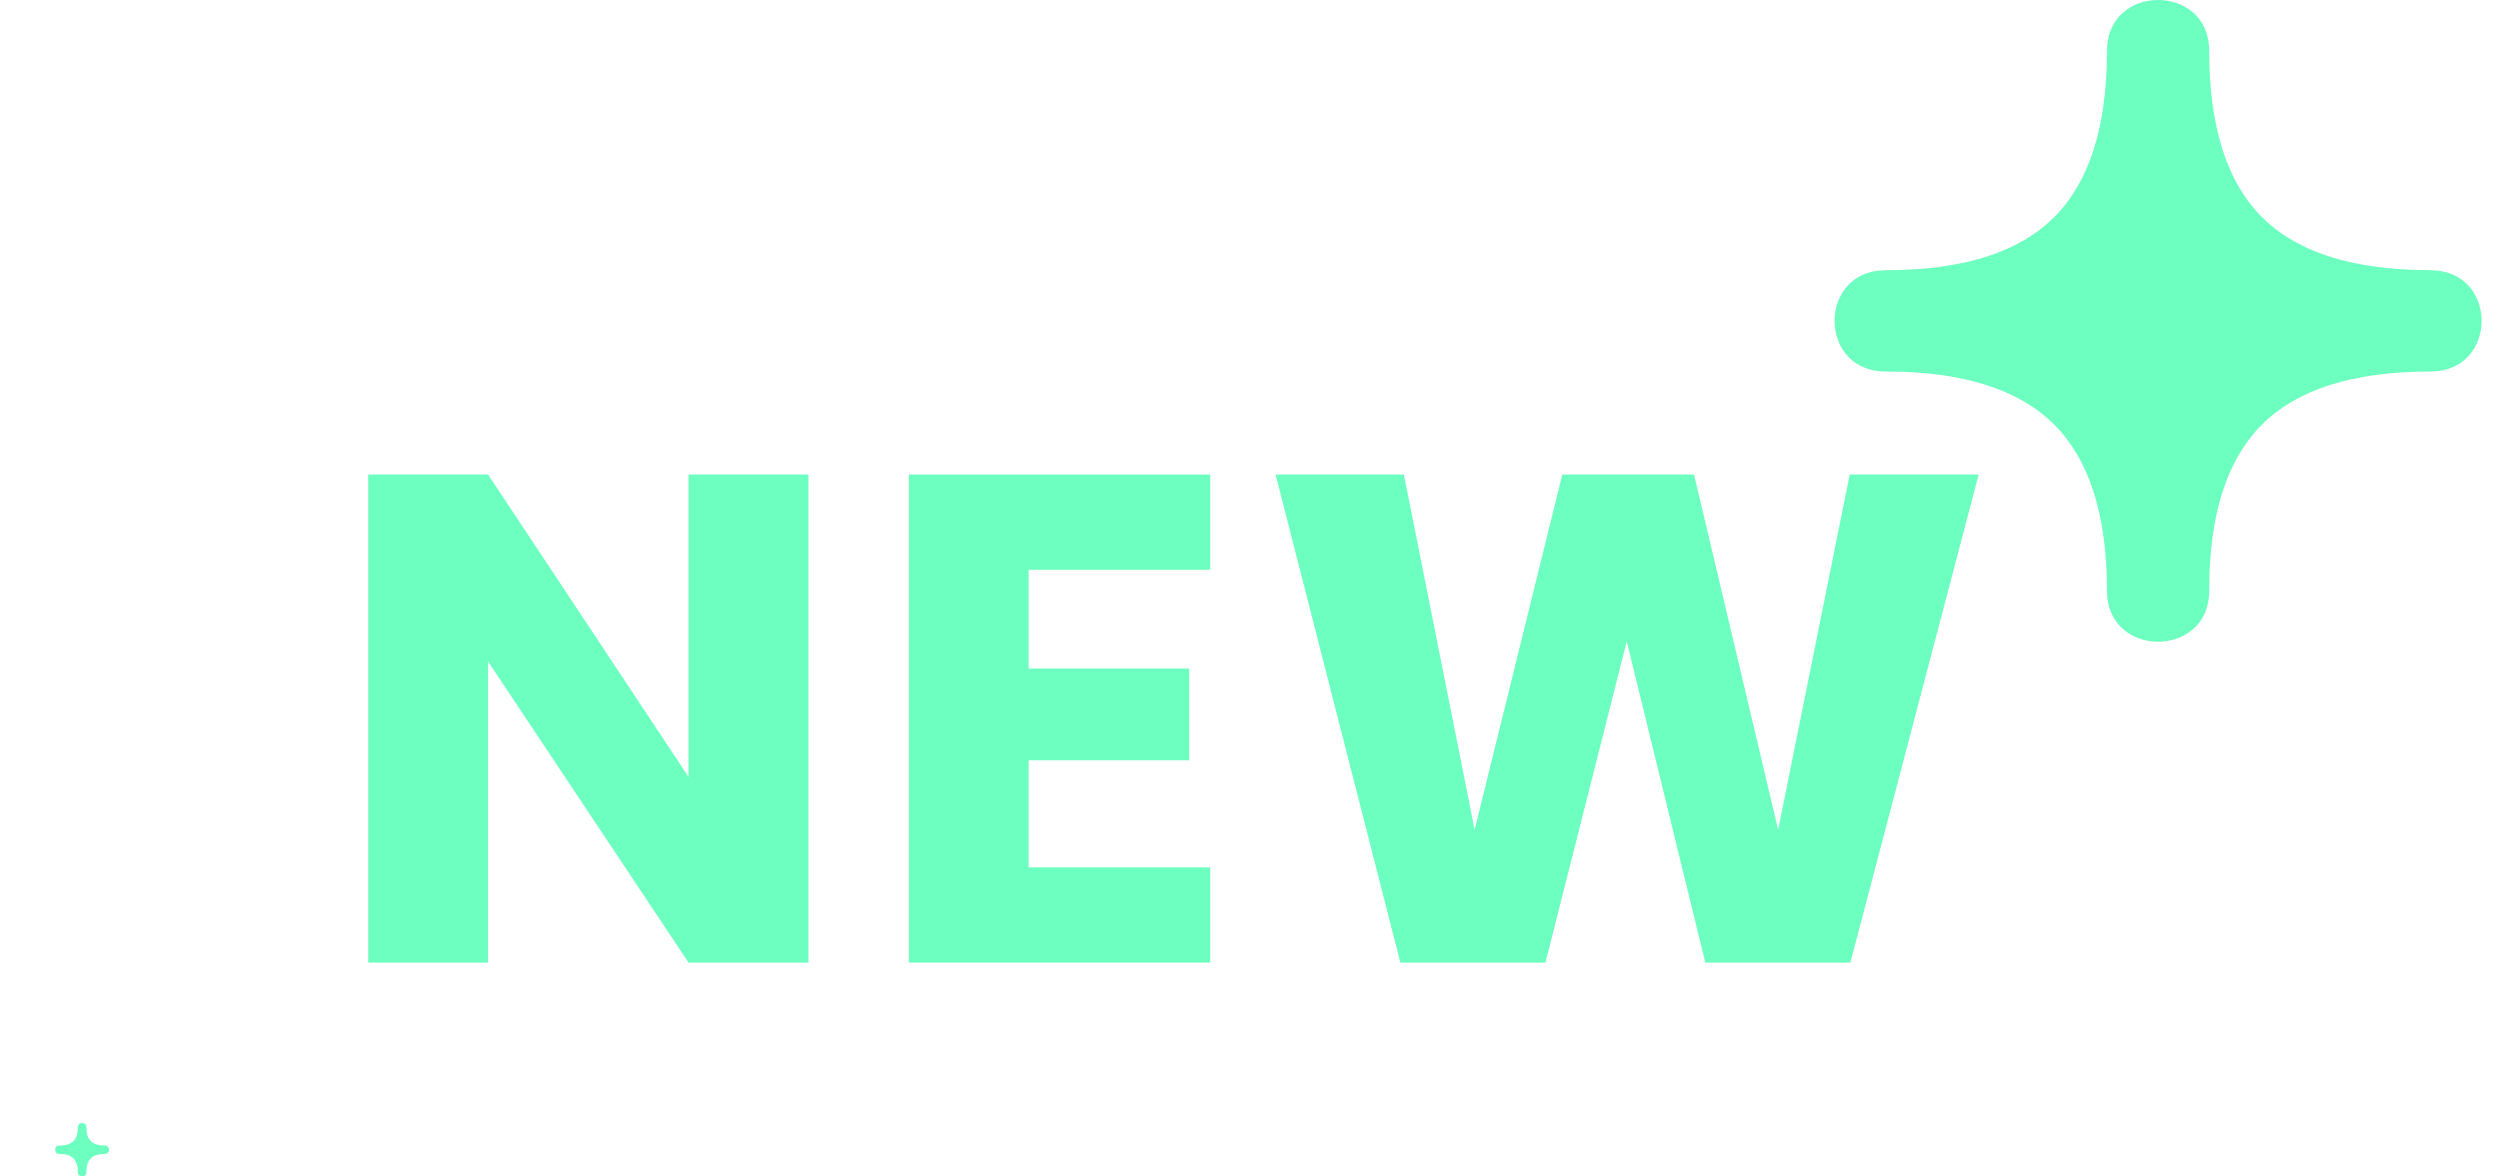 <svg width="34" height="16" viewBox="0 0 34 16" fill="none" xmlns="http://www.w3.org/2000/svg">
<path d="M10.995 13.091H9.364L6.638 8.997V13.091H5.008V6.454H6.638L9.364 10.566V6.454H10.995V13.091Z" fill="#6DFFBF"/>
<path d="M13.99 7.749V9.092H16.173V10.34H13.99V11.796H16.459V13.091H12.36V6.454H16.459V7.749H13.99Z" fill="#6DFFBF"/>
<path d="M26.91 6.454L25.165 13.091H23.192L22.124 8.723L21.018 13.091H19.045L17.348 6.454H19.093L20.055 11.285L21.247 6.454H23.039L24.183 11.285L25.156 6.454H26.91Z" fill="#6DFFBF"/>
<path d="M1.235 15.519C1.195 15.48 1.175 15.418 1.175 15.33C1.175 15.254 1.059 15.254 1.059 15.33C1.059 15.418 1.038 15.48 0.999 15.519C0.959 15.558 0.897 15.579 0.808 15.579L0.799 15.579C0.731 15.588 0.734 15.694 0.808 15.694L0.828 15.694C0.906 15.697 0.962 15.717 0.999 15.754C1.038 15.793 1.059 15.855 1.059 15.943C1.059 16.019 1.175 16.019 1.175 15.943L1.175 15.923C1.178 15.845 1.198 15.79 1.235 15.754C1.274 15.714 1.337 15.694 1.425 15.694L1.435 15.693C1.502 15.684 1.499 15.579 1.425 15.579L1.405 15.579C1.327 15.576 1.271 15.555 1.235 15.519Z" fill="#6DFFBF"/>
<path d="M30.768 2.958C30.295 2.489 30.045 1.745 30.045 0.689C30.045 -0.23 28.655 -0.23 28.655 0.689C28.655 1.745 28.405 2.489 27.932 2.958C27.46 3.427 26.71 3.675 25.645 3.675L25.534 3.682C24.72 3.787 24.757 5.053 25.645 5.053L25.885 5.057C26.823 5.092 27.496 5.337 27.932 5.769C28.405 6.238 28.655 6.982 28.655 8.038C28.655 8.957 30.045 8.957 30.045 8.038L30.049 7.8C30.084 6.869 30.331 6.202 30.768 5.769C31.24 5.301 31.99 5.053 33.055 5.053L33.166 5.046C33.98 4.94 33.943 3.675 33.055 3.675L32.815 3.67C31.877 3.635 31.204 3.391 30.768 2.958Z" fill="#6DFFBF"/>
</svg>

